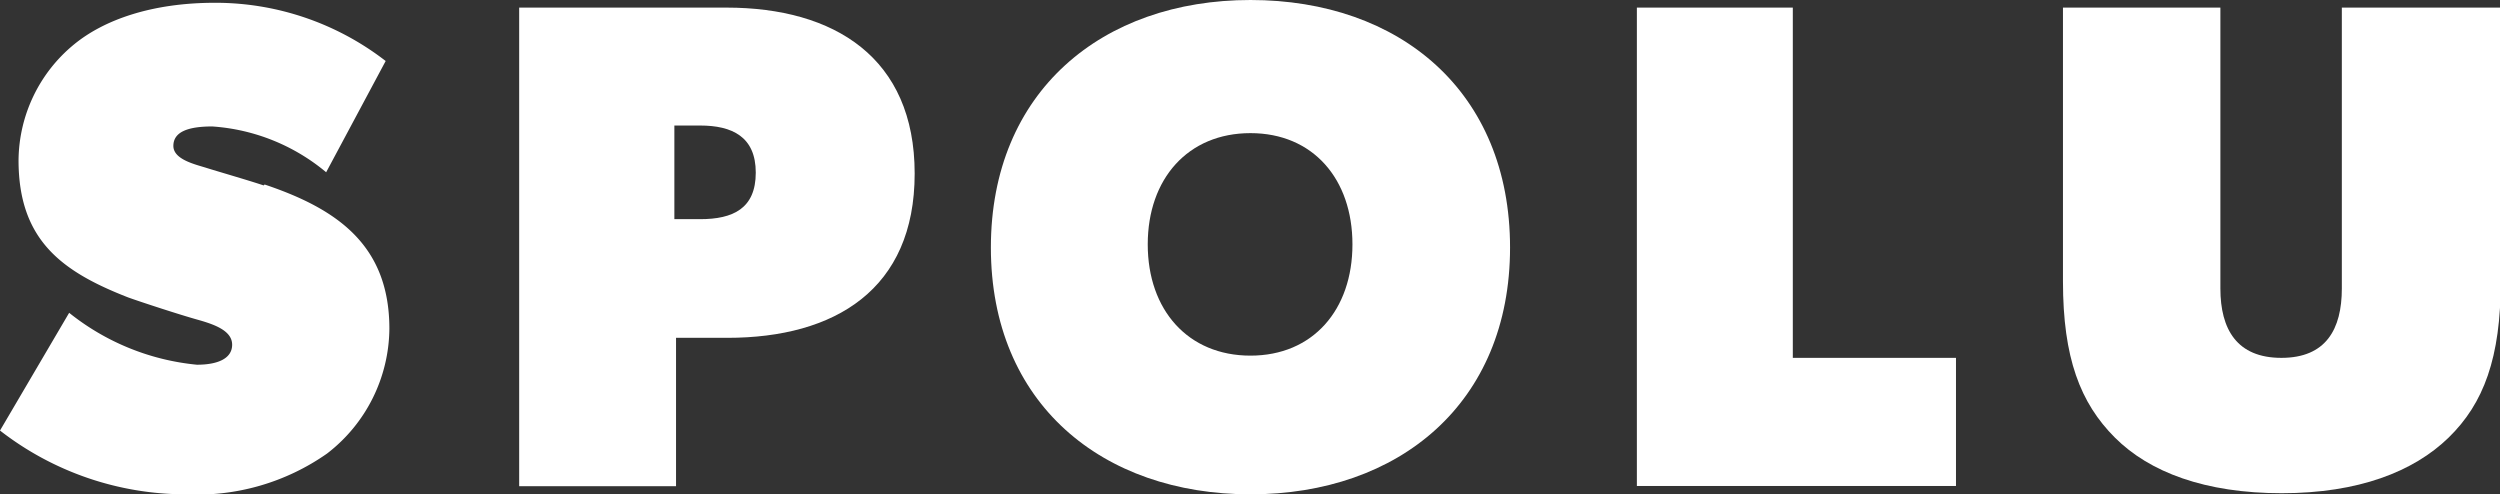 <svg xmlns="http://www.w3.org/2000/svg" viewBox="0 0 134.83 26.66"><rect x="0" y="0" width="134.83" height="26.66" fill="#333333" stroke="none"/><defs><style>.cls-1{fill:#fff;}</style></defs><g id="Layer_2" data-name="Layer 2"><g id="Pozadi"><path class="cls-1" d="M14.22,10c-.9-.3-2.47-.75-3.07-.94s-1.8-.45-1.8-1.19.75-1.05,2.1-1.05a10.71,10.71,0,0,1,6.14,2.47l3.21-6A15,15,0,0,0,11.6.15c-3.44,0-6,.93-7.6,2.24A8.16,8.16,0,0,0,1,8.64c0,4.3,2.32,6,5.91,7.4.75.27,2.81.94,3.74,1.2s1.87.6,1.87,1.35-.78,1.08-1.9,1.08a13,13,0,0,1-6.89-2.8L0,23.22a16.33,16.33,0,0,0,10,3.44,12.22,12.22,0,0,0,7.64-2.2A8.58,8.58,0,0,0,21,17.73c0-4.53-2.84-6.47-6.73-7.78"/><path class="cls-1" d="M37.76,11.82H36.37V6.77h1.39c1.72,0,3,.6,3,2.54s-1.23,2.51-3,2.51M39.18.41H28V26.22h8.46v-8h2.77c5.8,0,10.1-2.61,10.1-8.86S45,.41,39.18.41"/><path class="cls-1" d="M67.44,19.18c-3.37,0-5.54-2.46-5.54-6s2.17-6,5.54-6,5.5,2.47,5.5,6-2.13,6-5.5,6M67.44,0c-8,0-14,4.94-14,13.35s6,13.31,14,13.31,14-4.9,14-13.31S75.49,0,67.44,0"/><polygon class="cls-1" points="96.69 0.41 88.28 0.41 88.28 26.21 105.49 26.21 105.49 19.3 96.69 19.3 96.69 0.41"/><path class="cls-1" d="M126.3,15.56c0,2.2-.86,3.74-3.26,3.74s-3.29-1.54-3.29-3.74V.41h-8.49V15.18c0,4.12.93,6.55,2.8,8.42s4.87,3,9,3,7.11-1.16,9-3,2.81-4.3,2.81-8.42V.41H126.3Z"/></g></g></svg>